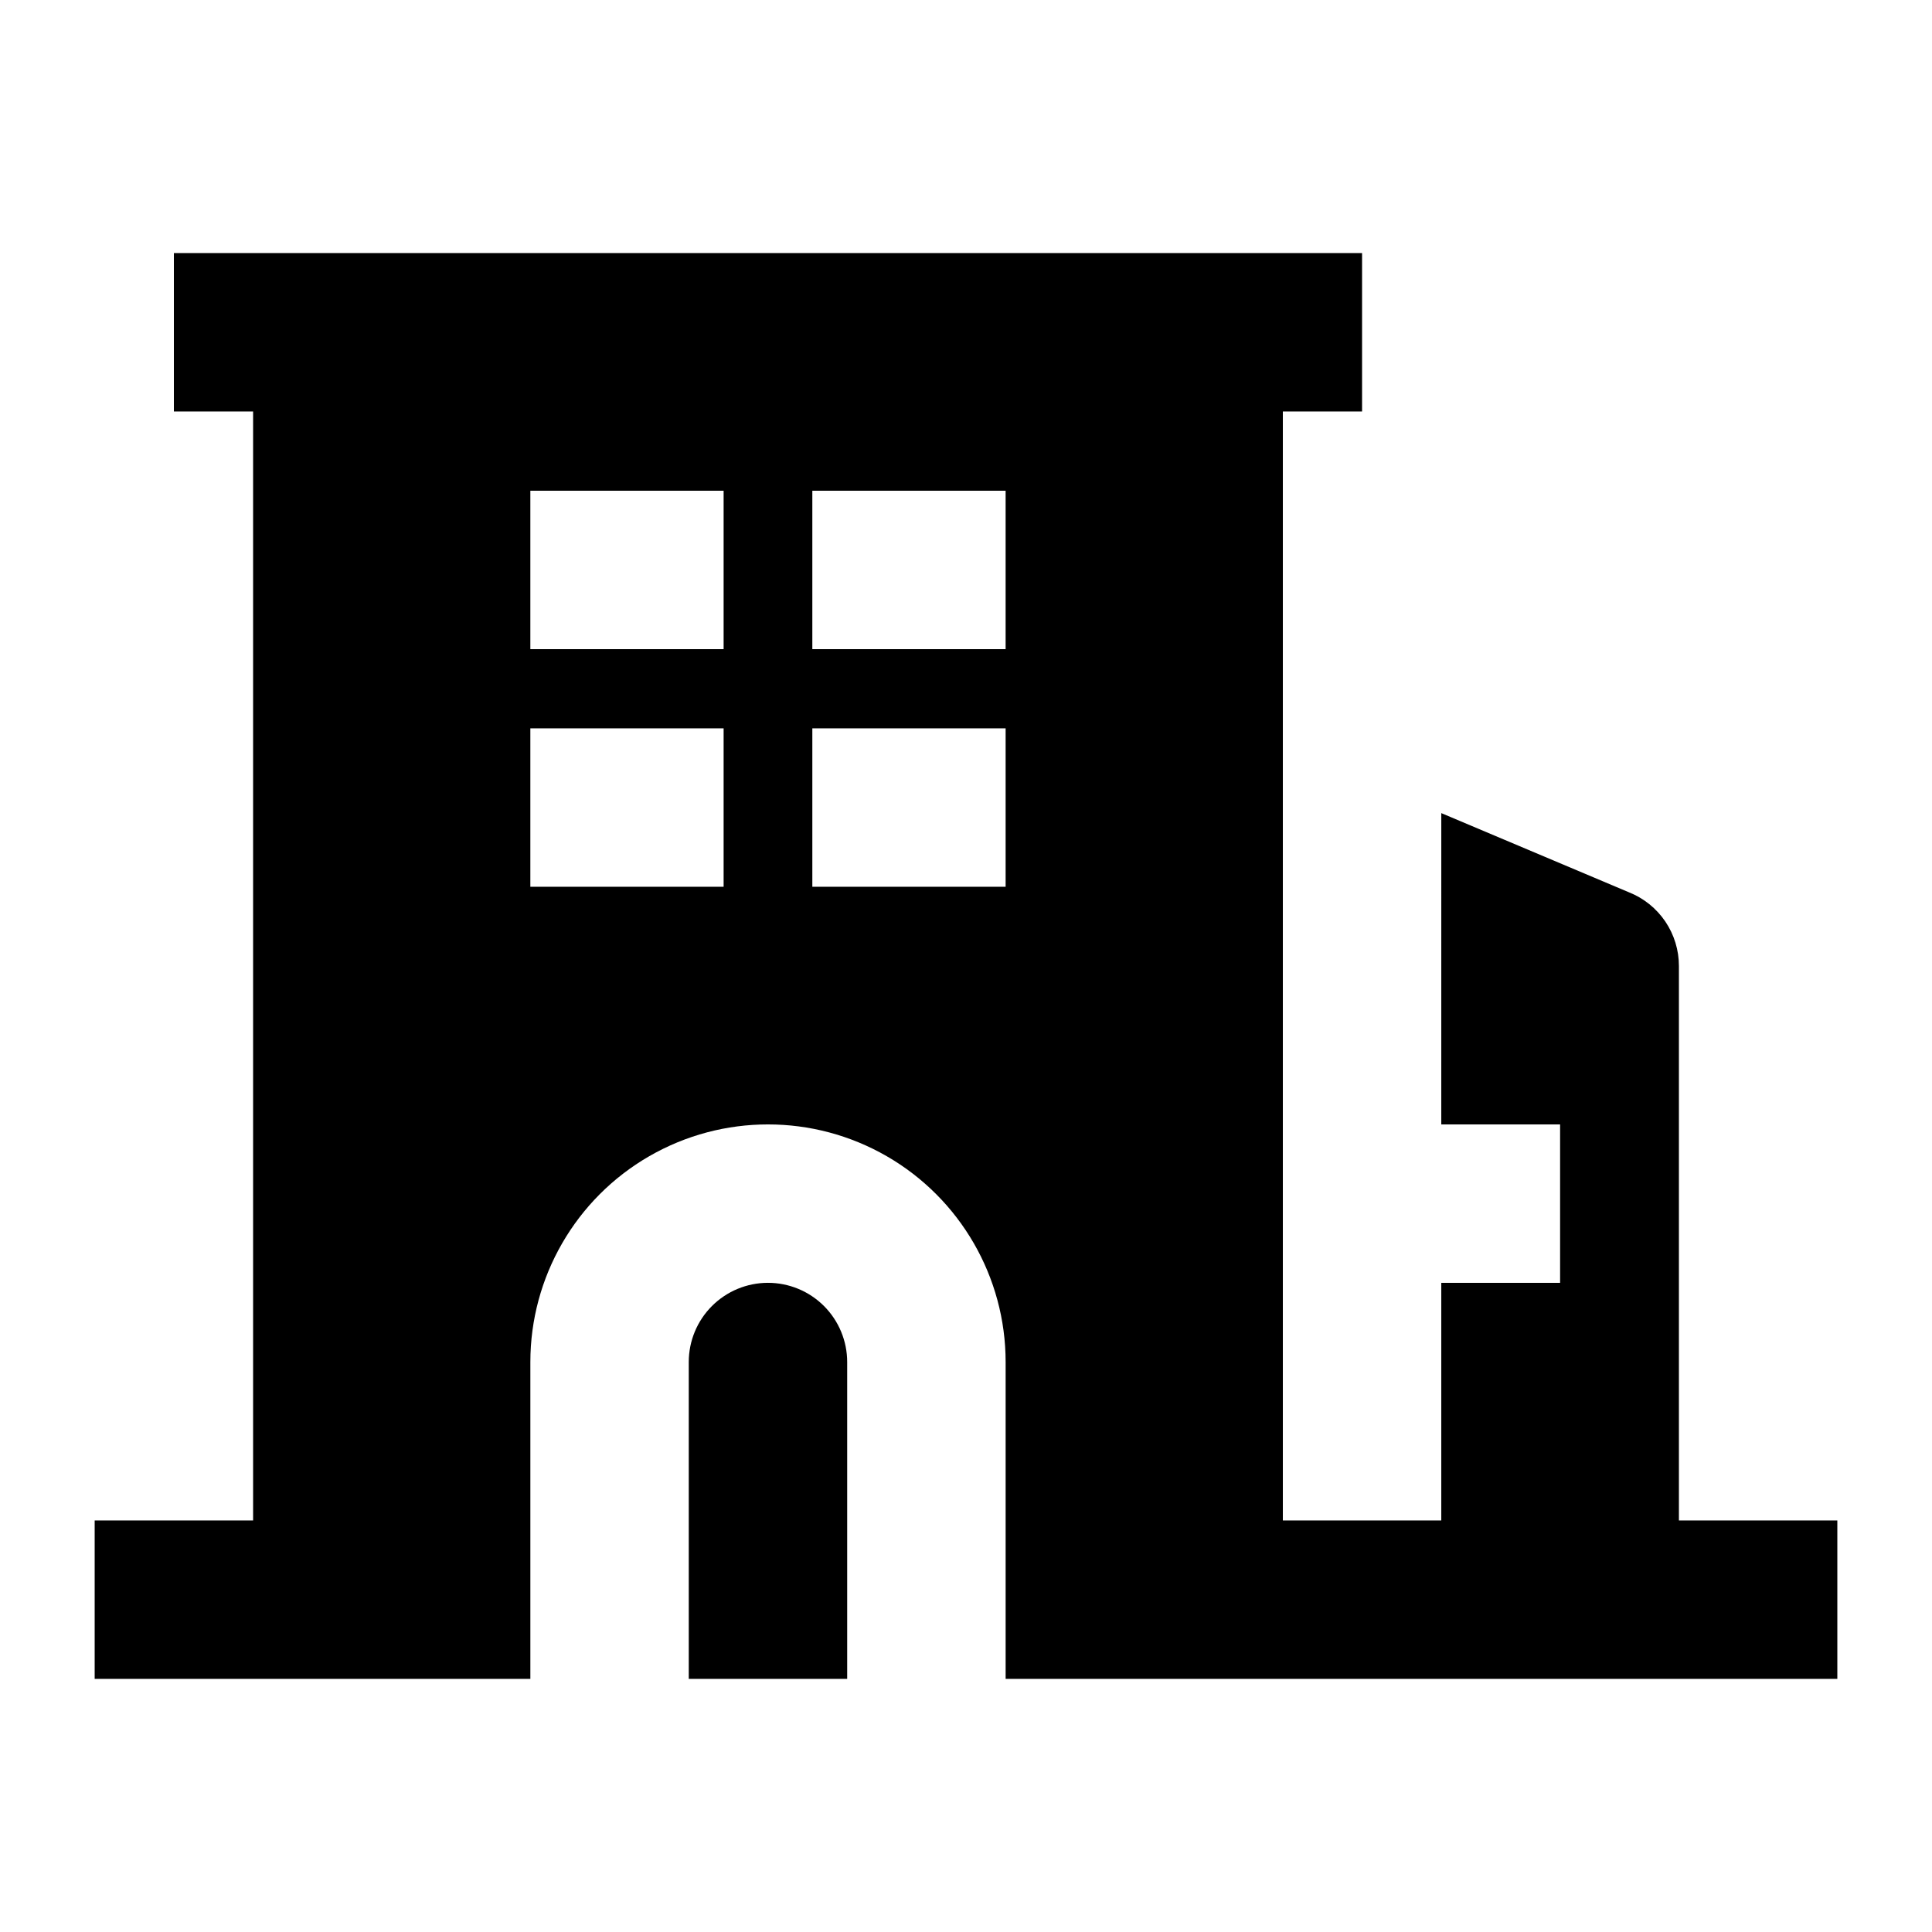 <?xml version="1.0" encoding="UTF-8"?>
<!-- Uploaded to: ICON Repo, www.svgrepo.com, Generator: ICON Repo Mixer Tools -->
<svg fill="#000000" width="800px" height="800px" version="1.1" viewBox="144 144 512 512" xmlns="http://www.w3.org/2000/svg">
 <g>
  <path d="m588.93 546.94v-146.94c0.004-4.207-1.254-8.312-3.609-11.797-2.359-3.481-5.707-6.172-9.613-7.727l-49.75-20.992-0.004 82.5h31.488v41.984l-31.488-0.004v62.977h-41.984v-293.89h20.992v-41.984h-314.88v41.984h20.992v293.89h-41.984v41.984h115.46v-83.969c0-22.496 12.004-43.289 31.488-54.539 19.484-11.246 43.492-11.246 62.977 0 19.484 11.25 31.488 32.043 31.488 54.539v83.969h220.41v-41.984zm-178.43-230.91h-51.223v-41.984h51.223zm-74.734 62.977h-51.219v-41.984h51.219zm0-62.977h-51.219v-41.984h51.219zm23.512 62.977v-41.984h51.223v41.984z"/>
  <path d="m347.52 483.96c-5.57 0-10.906 2.215-14.844 6.148-3.938 3.938-6.148 9.277-6.148 14.844v83.969h41.984v-83.969c0-5.566-2.215-10.906-6.148-14.844-3.938-3.934-9.277-6.148-14.844-6.148z"/>
 </g>
</svg>